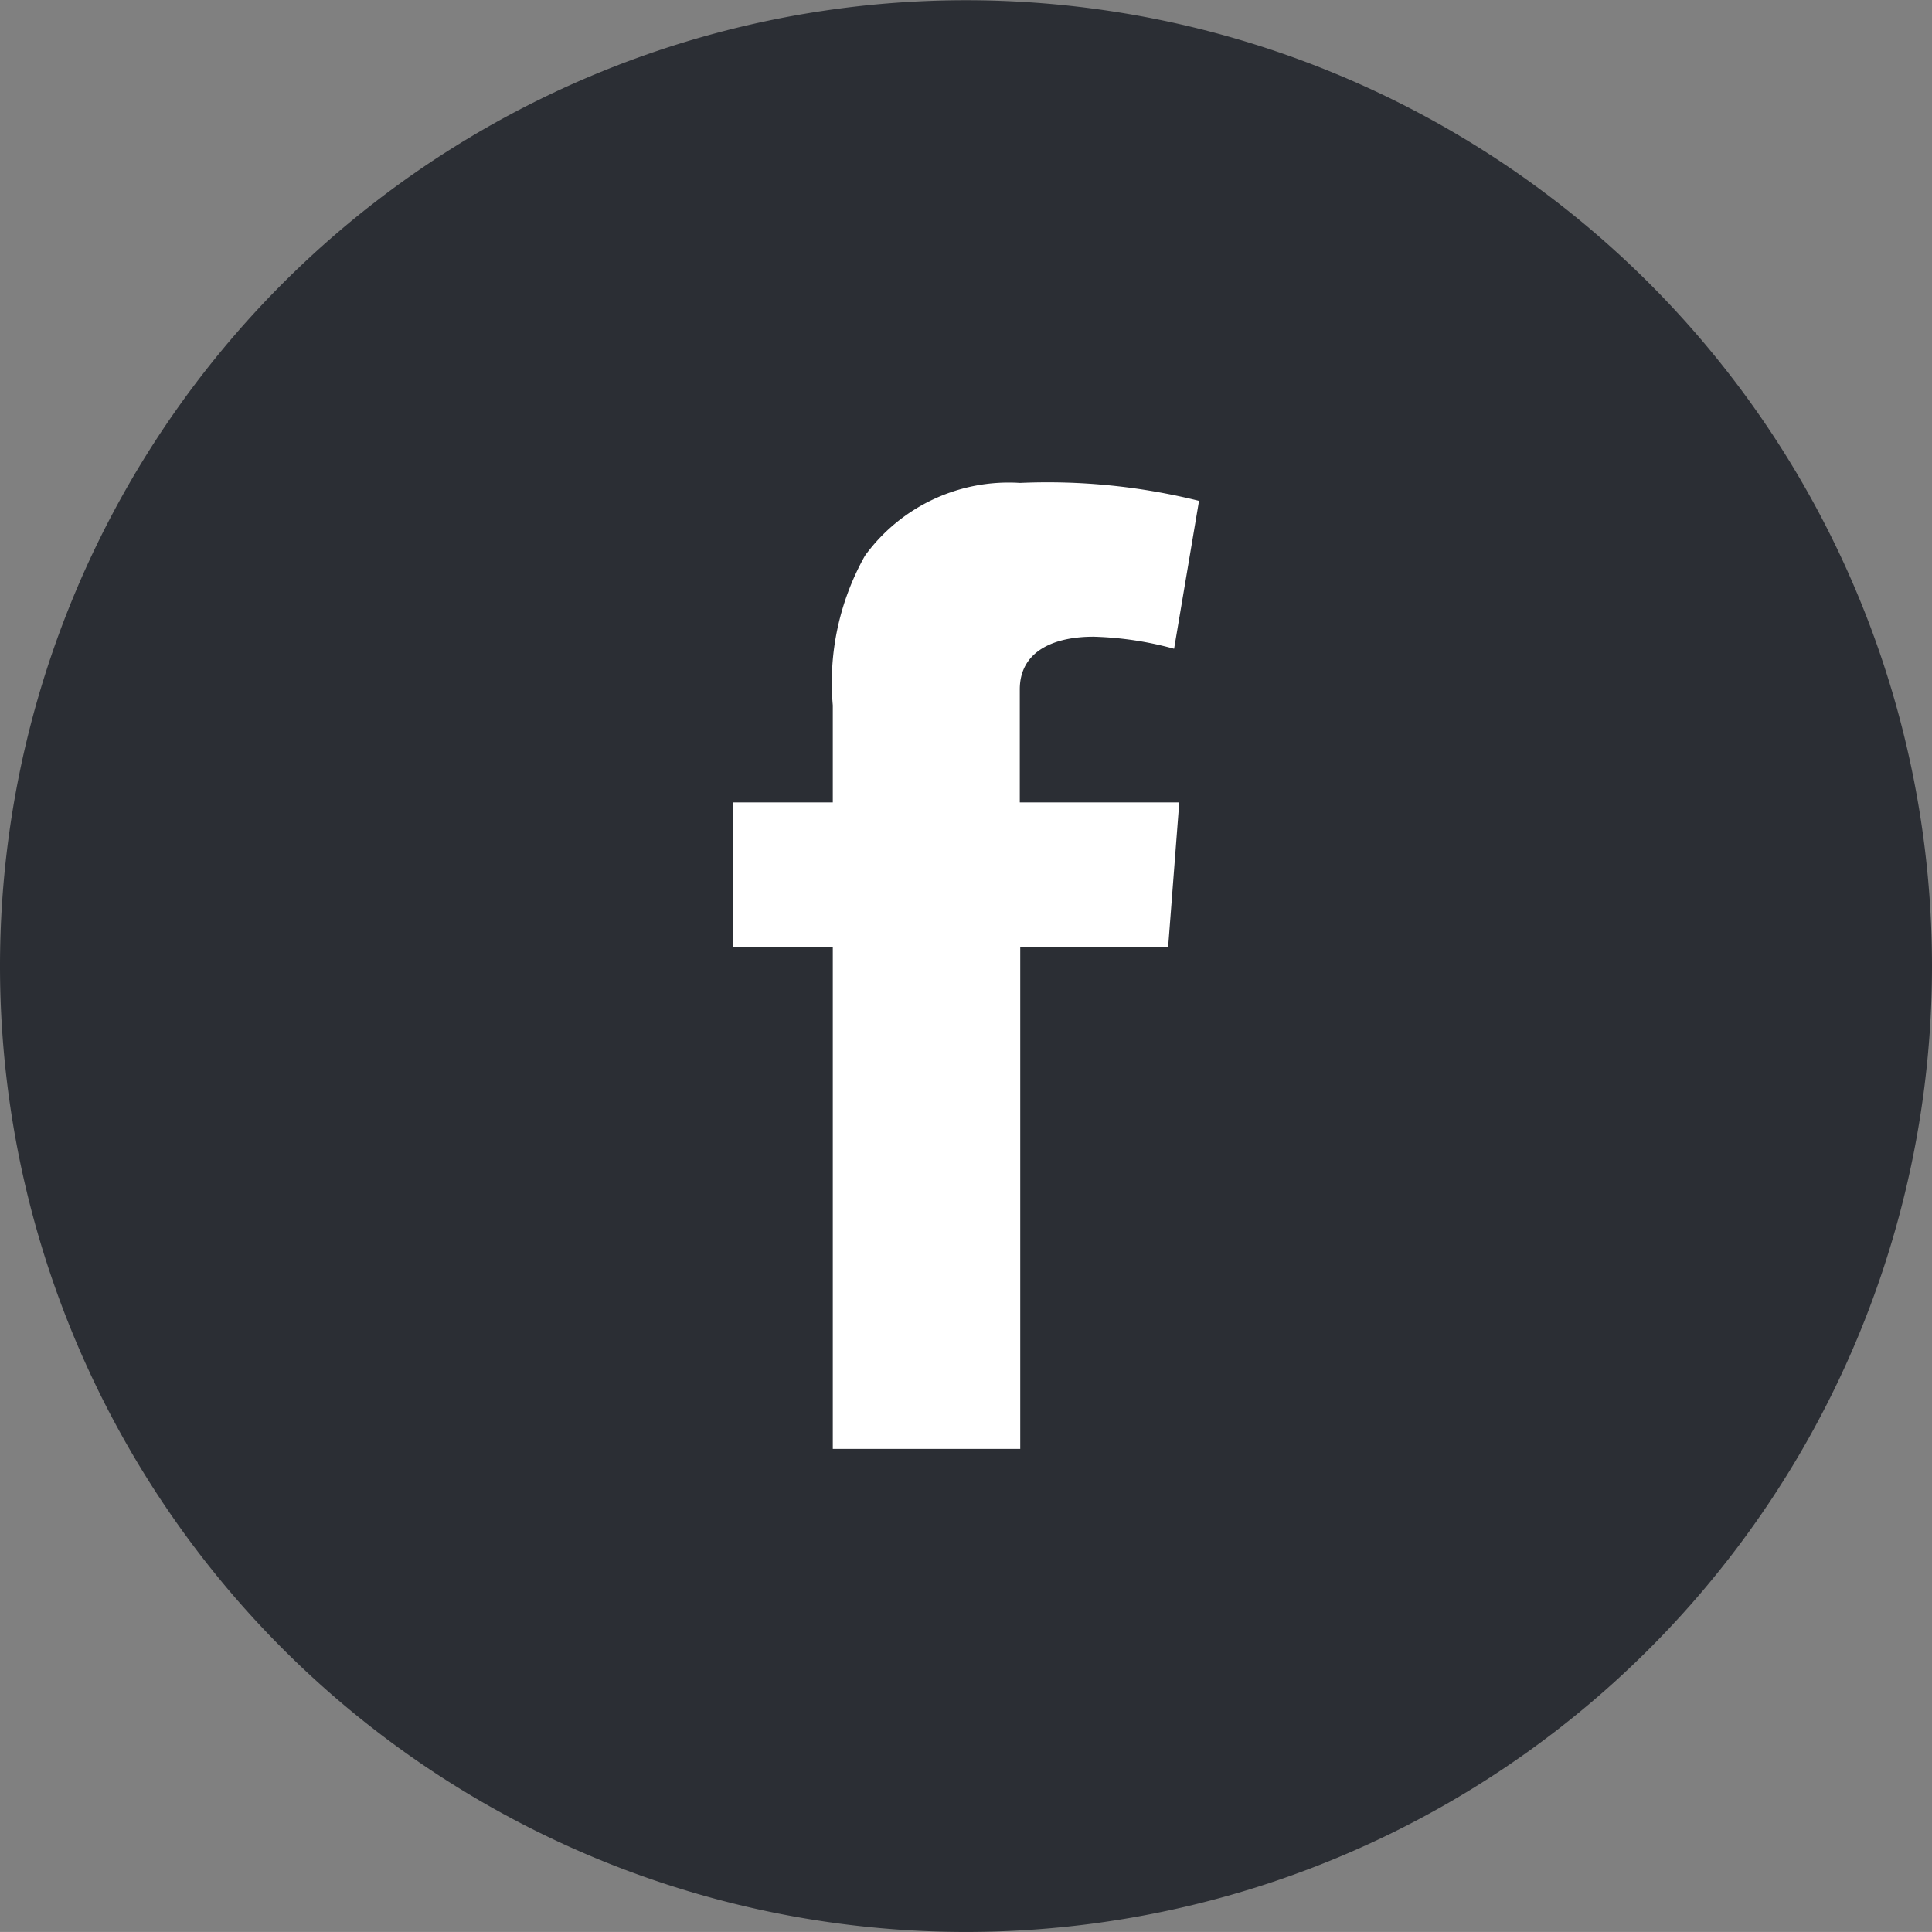 <svg xmlns="http://www.w3.org/2000/svg" xmlns:xlink="http://www.w3.org/1999/xlink" width="43.106" height="43.105" viewBox="0 0 43.106 43.105"><rect x="0" y="0" width="43.106" height="43.105" fill="#808080" stroke="none"/><defs><clipPath id="a"><path d="M0,0H43.106V-43.1H0Z" fill="none"/></clipPath></defs><g transform="translate(0 43.105)"><g clip-path="url(#a)"><g transform="translate(21.553 0)"><path d="M0,0A21.553,21.553,0,0,0,21.553-21.553,21.553,21.553,0,0,0,0-43.1,21.553,21.553,0,0,0-21.553-21.553,21.553,21.553,0,0,0,0,0" fill="#2b2e34"/></g><g transform="translate(16.353 -25.202)"><path d="M0,0H2.228V-2.166a5.783,5.783,0,0,1,.718-3.339A3.965,3.965,0,0,1,6.405-7.128a14,14,0,0,1,3.994.4l-.556,3.3a7.515,7.515,0,0,0-1.8-.269c-.867,0-1.643.311-1.643,1.177V0H9.958L9.71,3.224h-3.3v11.2H2.228V3.224H0Z" fill="#fff"/></g></g></g></svg>